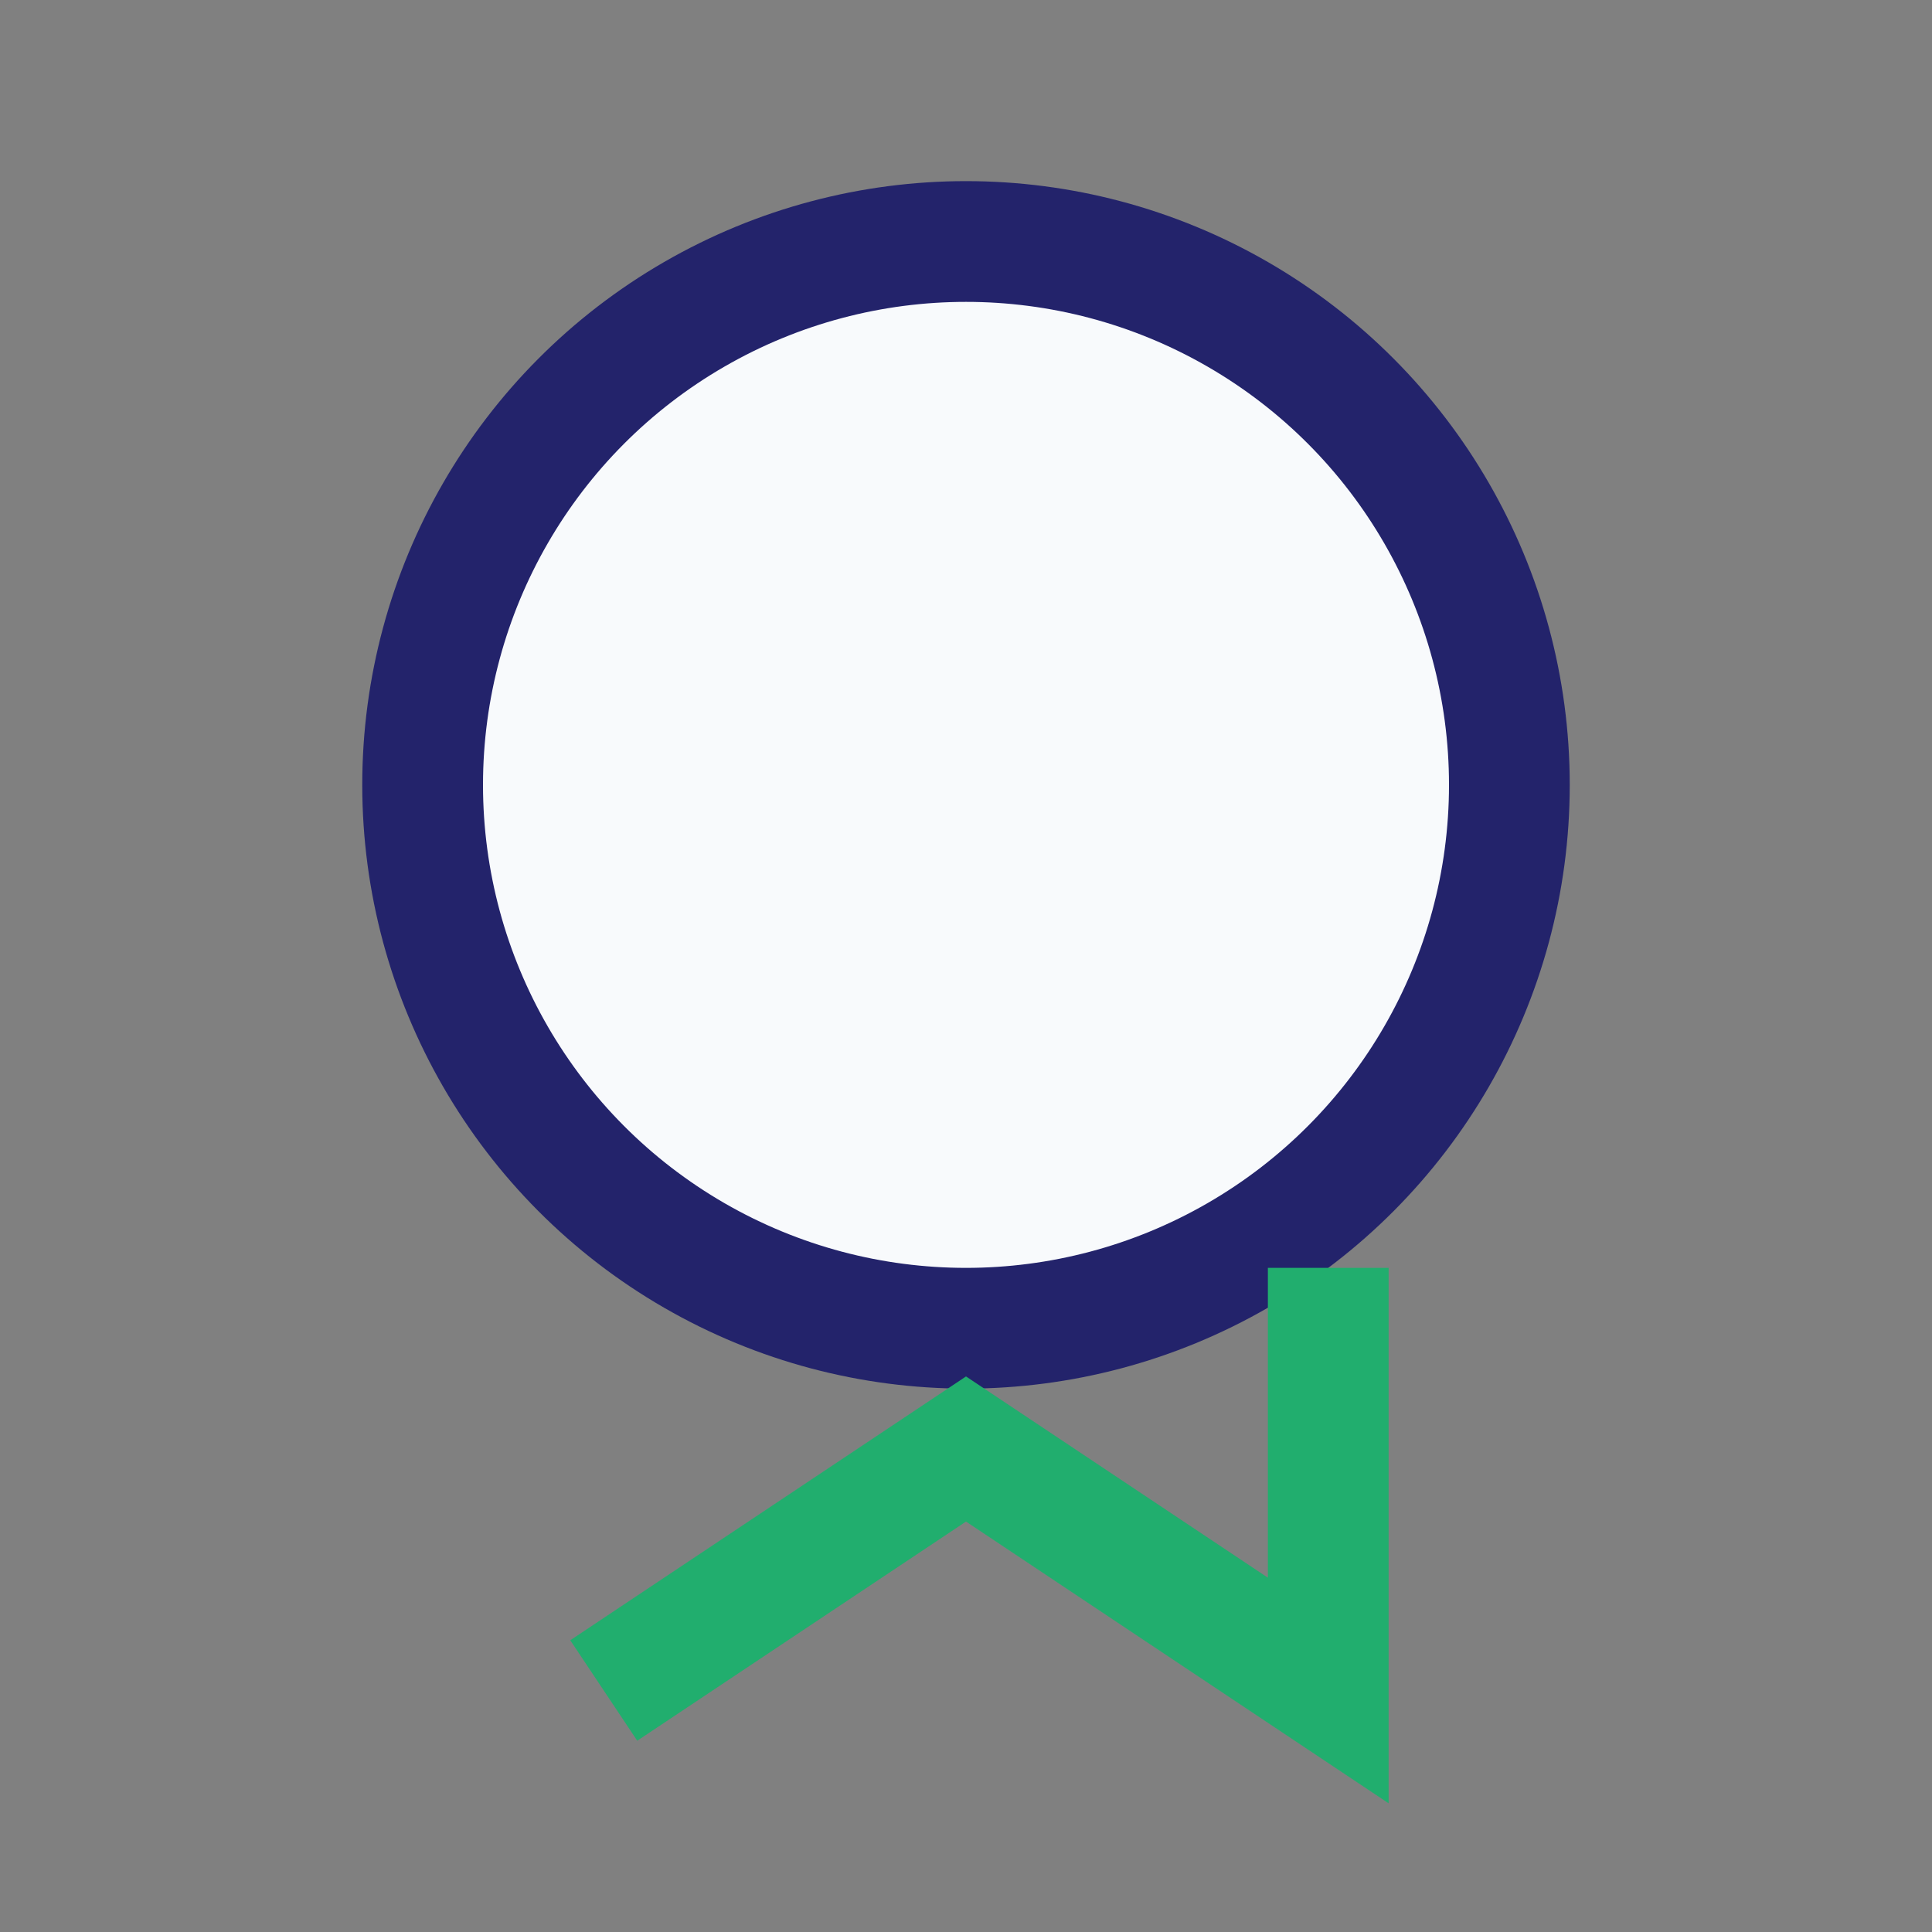 <?xml version="1.0" encoding="UTF-8"?>
<svg xmlns="http://www.w3.org/2000/svg" width="32" height="32" viewBox="0 0 32 32"><rect x="0" y="0" width="32" height="32" fill="#808080" stroke="none"/><circle cx="16" cy="13" r="9" fill="#F8FAFC" stroke="#23236B" stroke-width="2"/><path d="M10 28l6-4 6 4v-7" stroke="#21AE6E" stroke-width="2" fill="none"/></svg>